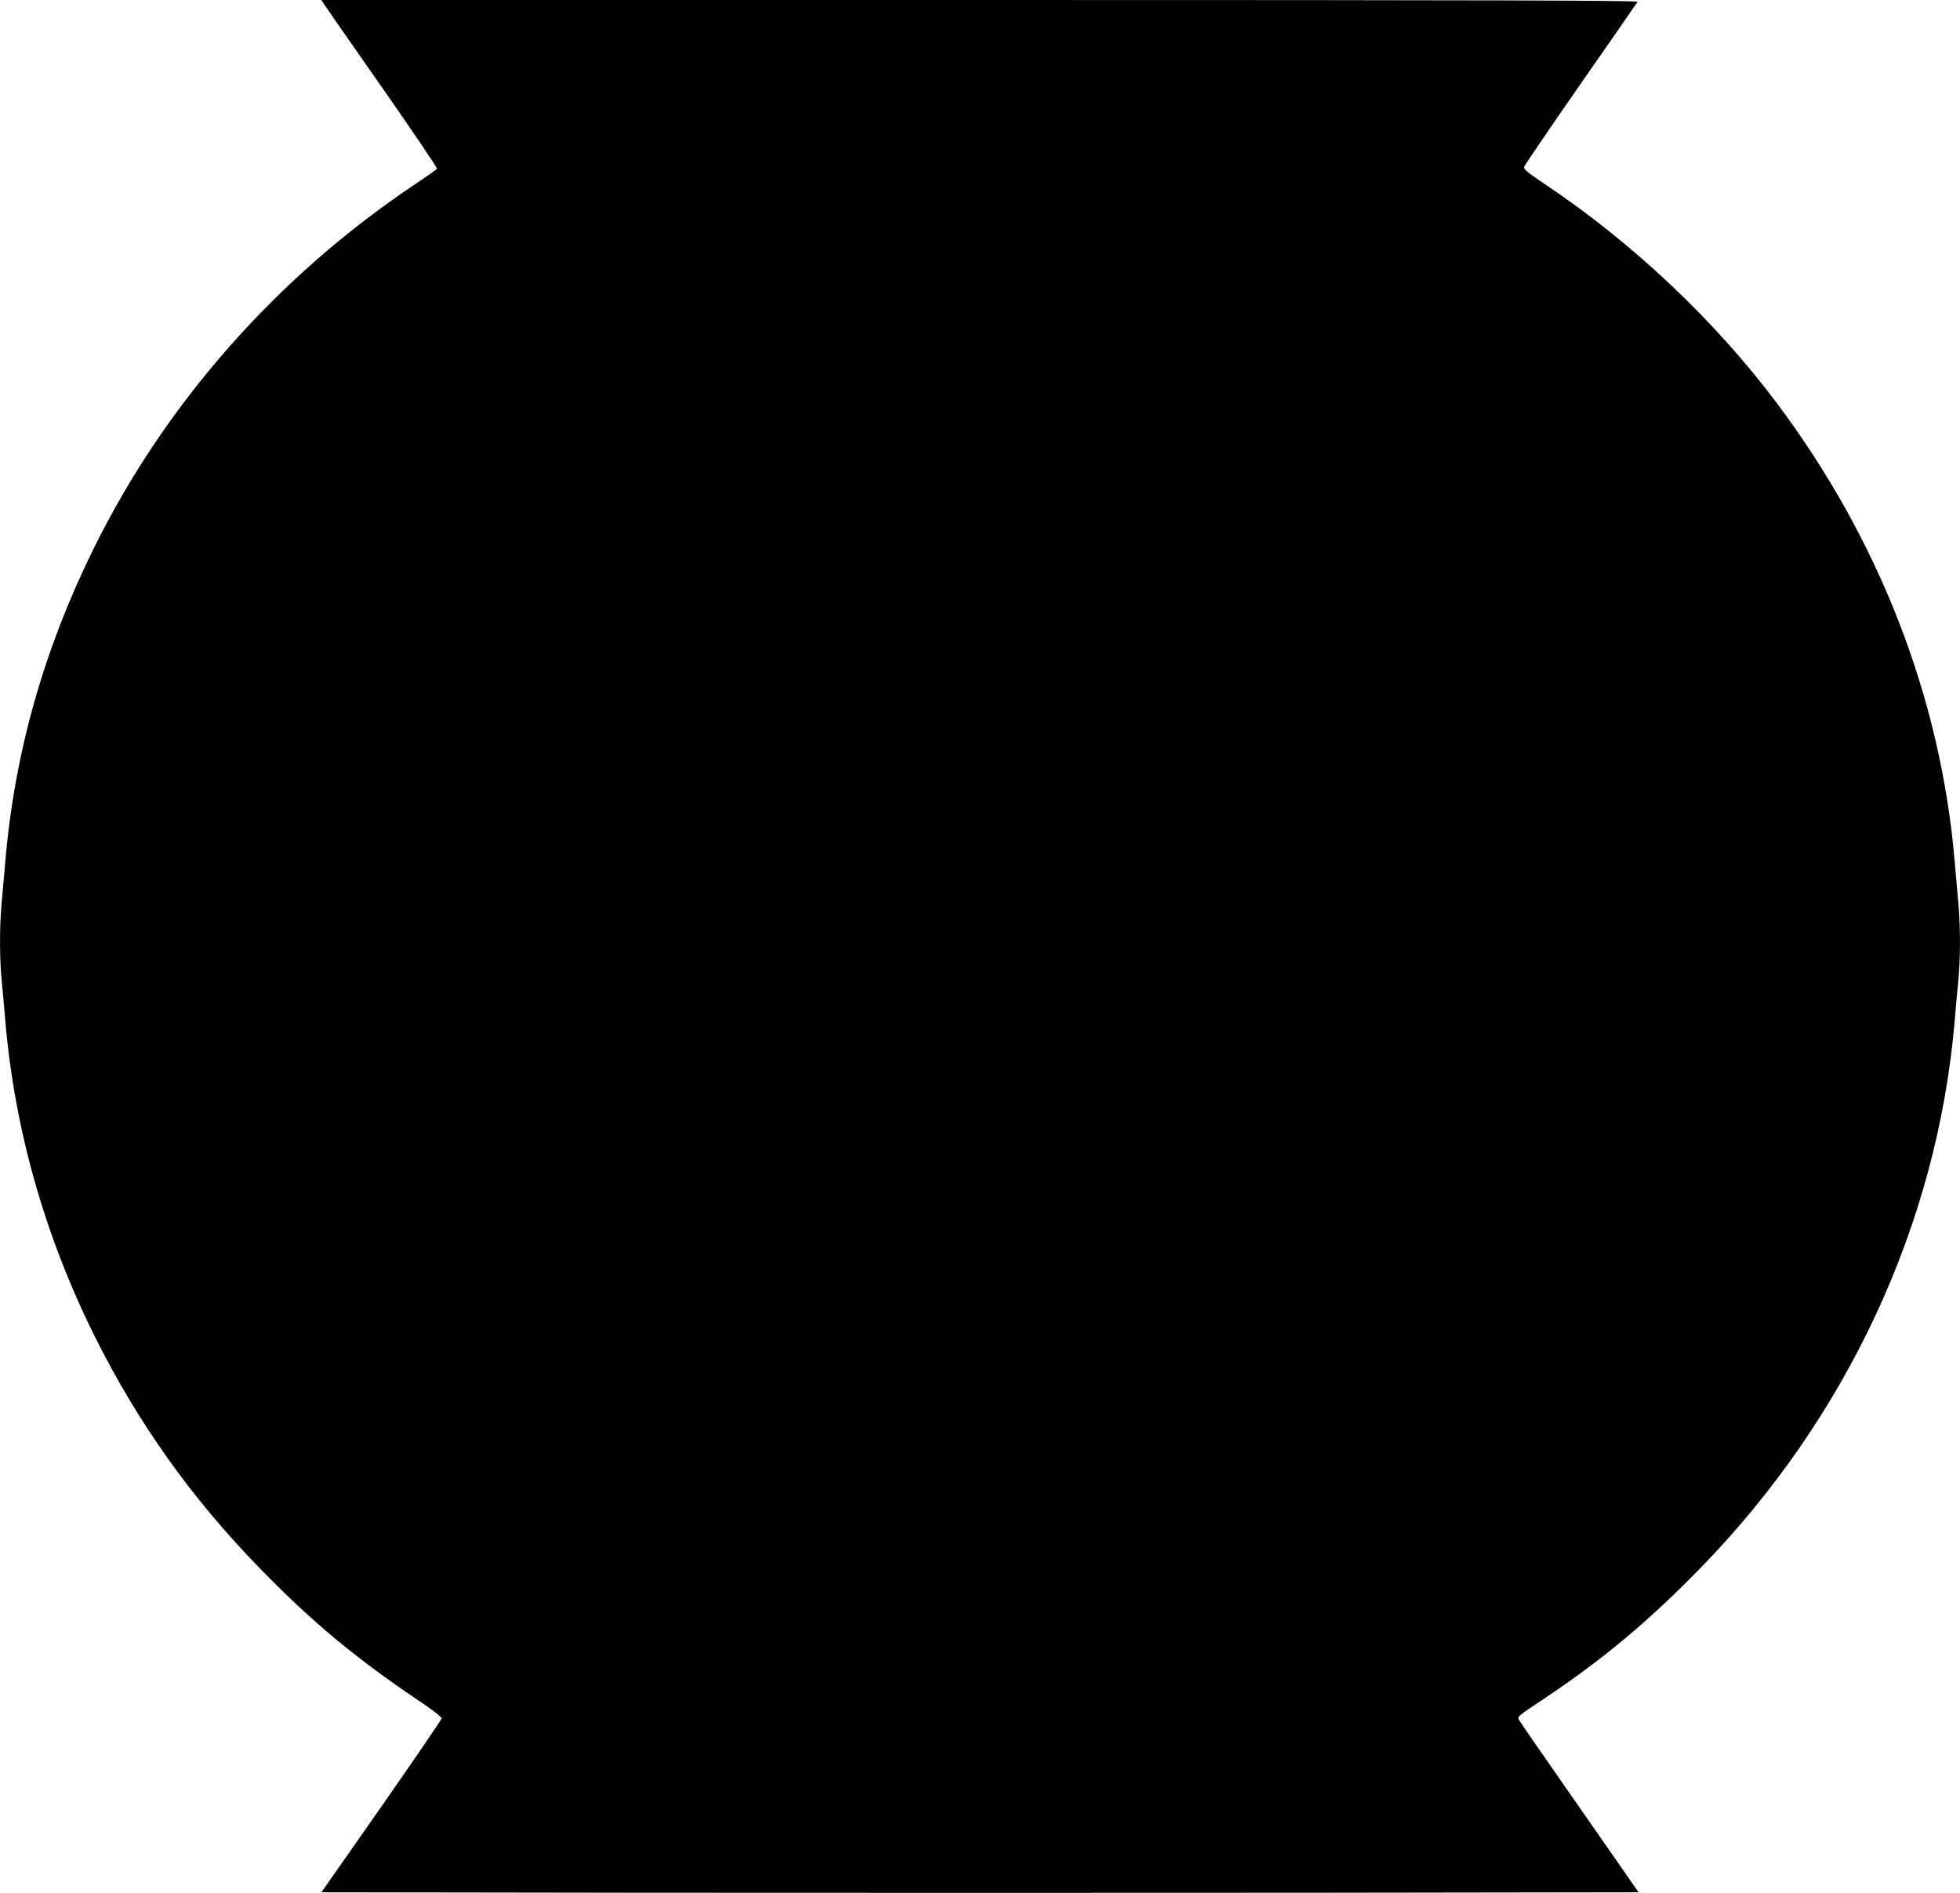 <?xml version="1.0" standalone="no"?>
<!DOCTYPE svg PUBLIC "-//W3C//DTD SVG 20010904//EN"
 "http://www.w3.org/TR/2001/REC-SVG-20010904/DTD/svg10.dtd">
<svg version="1.0" xmlns="http://www.w3.org/2000/svg"
 width="1280pt" height="1236pt" viewBox="0 0 1280 1236"
 preserveAspectRatio="xMidYMid meet">
<g transform="translate(0,1236) scale(0.1,-0.1)"
fill="#000000" stroke="none">
<path d="M2116 12333 c10 -16 181 -261 381 -547 199 -285 360 -523 357 -528
-3 -5 -67 -50 -142 -100 -902 -603 -1633 -1431 -2102 -2383 -324 -657 -514
-1329 -575 -2036 -8 -96 -20 -224 -25 -285 -13 -141 -13 -350 0 -484 6 -58 17
-183 25 -279 61 -706 257 -1398 581 -2051 282 -567 635 -1063 1082 -1521 339
-348 619 -581 1031 -859 92 -61 156 -111 155 -120 -1 -8 -178 -267 -393 -575
l-392 -560 2150 -3 c1183 -1 3119 -1 4302 0 l2150 3 -386 554 c-212 304 -390
561 -395 571 -12 22 -9 24 165 140 377 251 683 506 1017 849 960 983 1549
2248 1663 3572 8 96 19 221 25 279 13 134 13 343 0 484 -5 61 -17 189 -25 285
-92 1067 -491 2094 -1159 2986 -405 541 -944 1050 -1519 1434 -109 73 -138 97
-134 111 3 10 169 254 369 542 201 287 368 529 372 536 6 9 -856 12 -4295 12
l-4301 0 18 -27z"/>
</g>
</svg>
